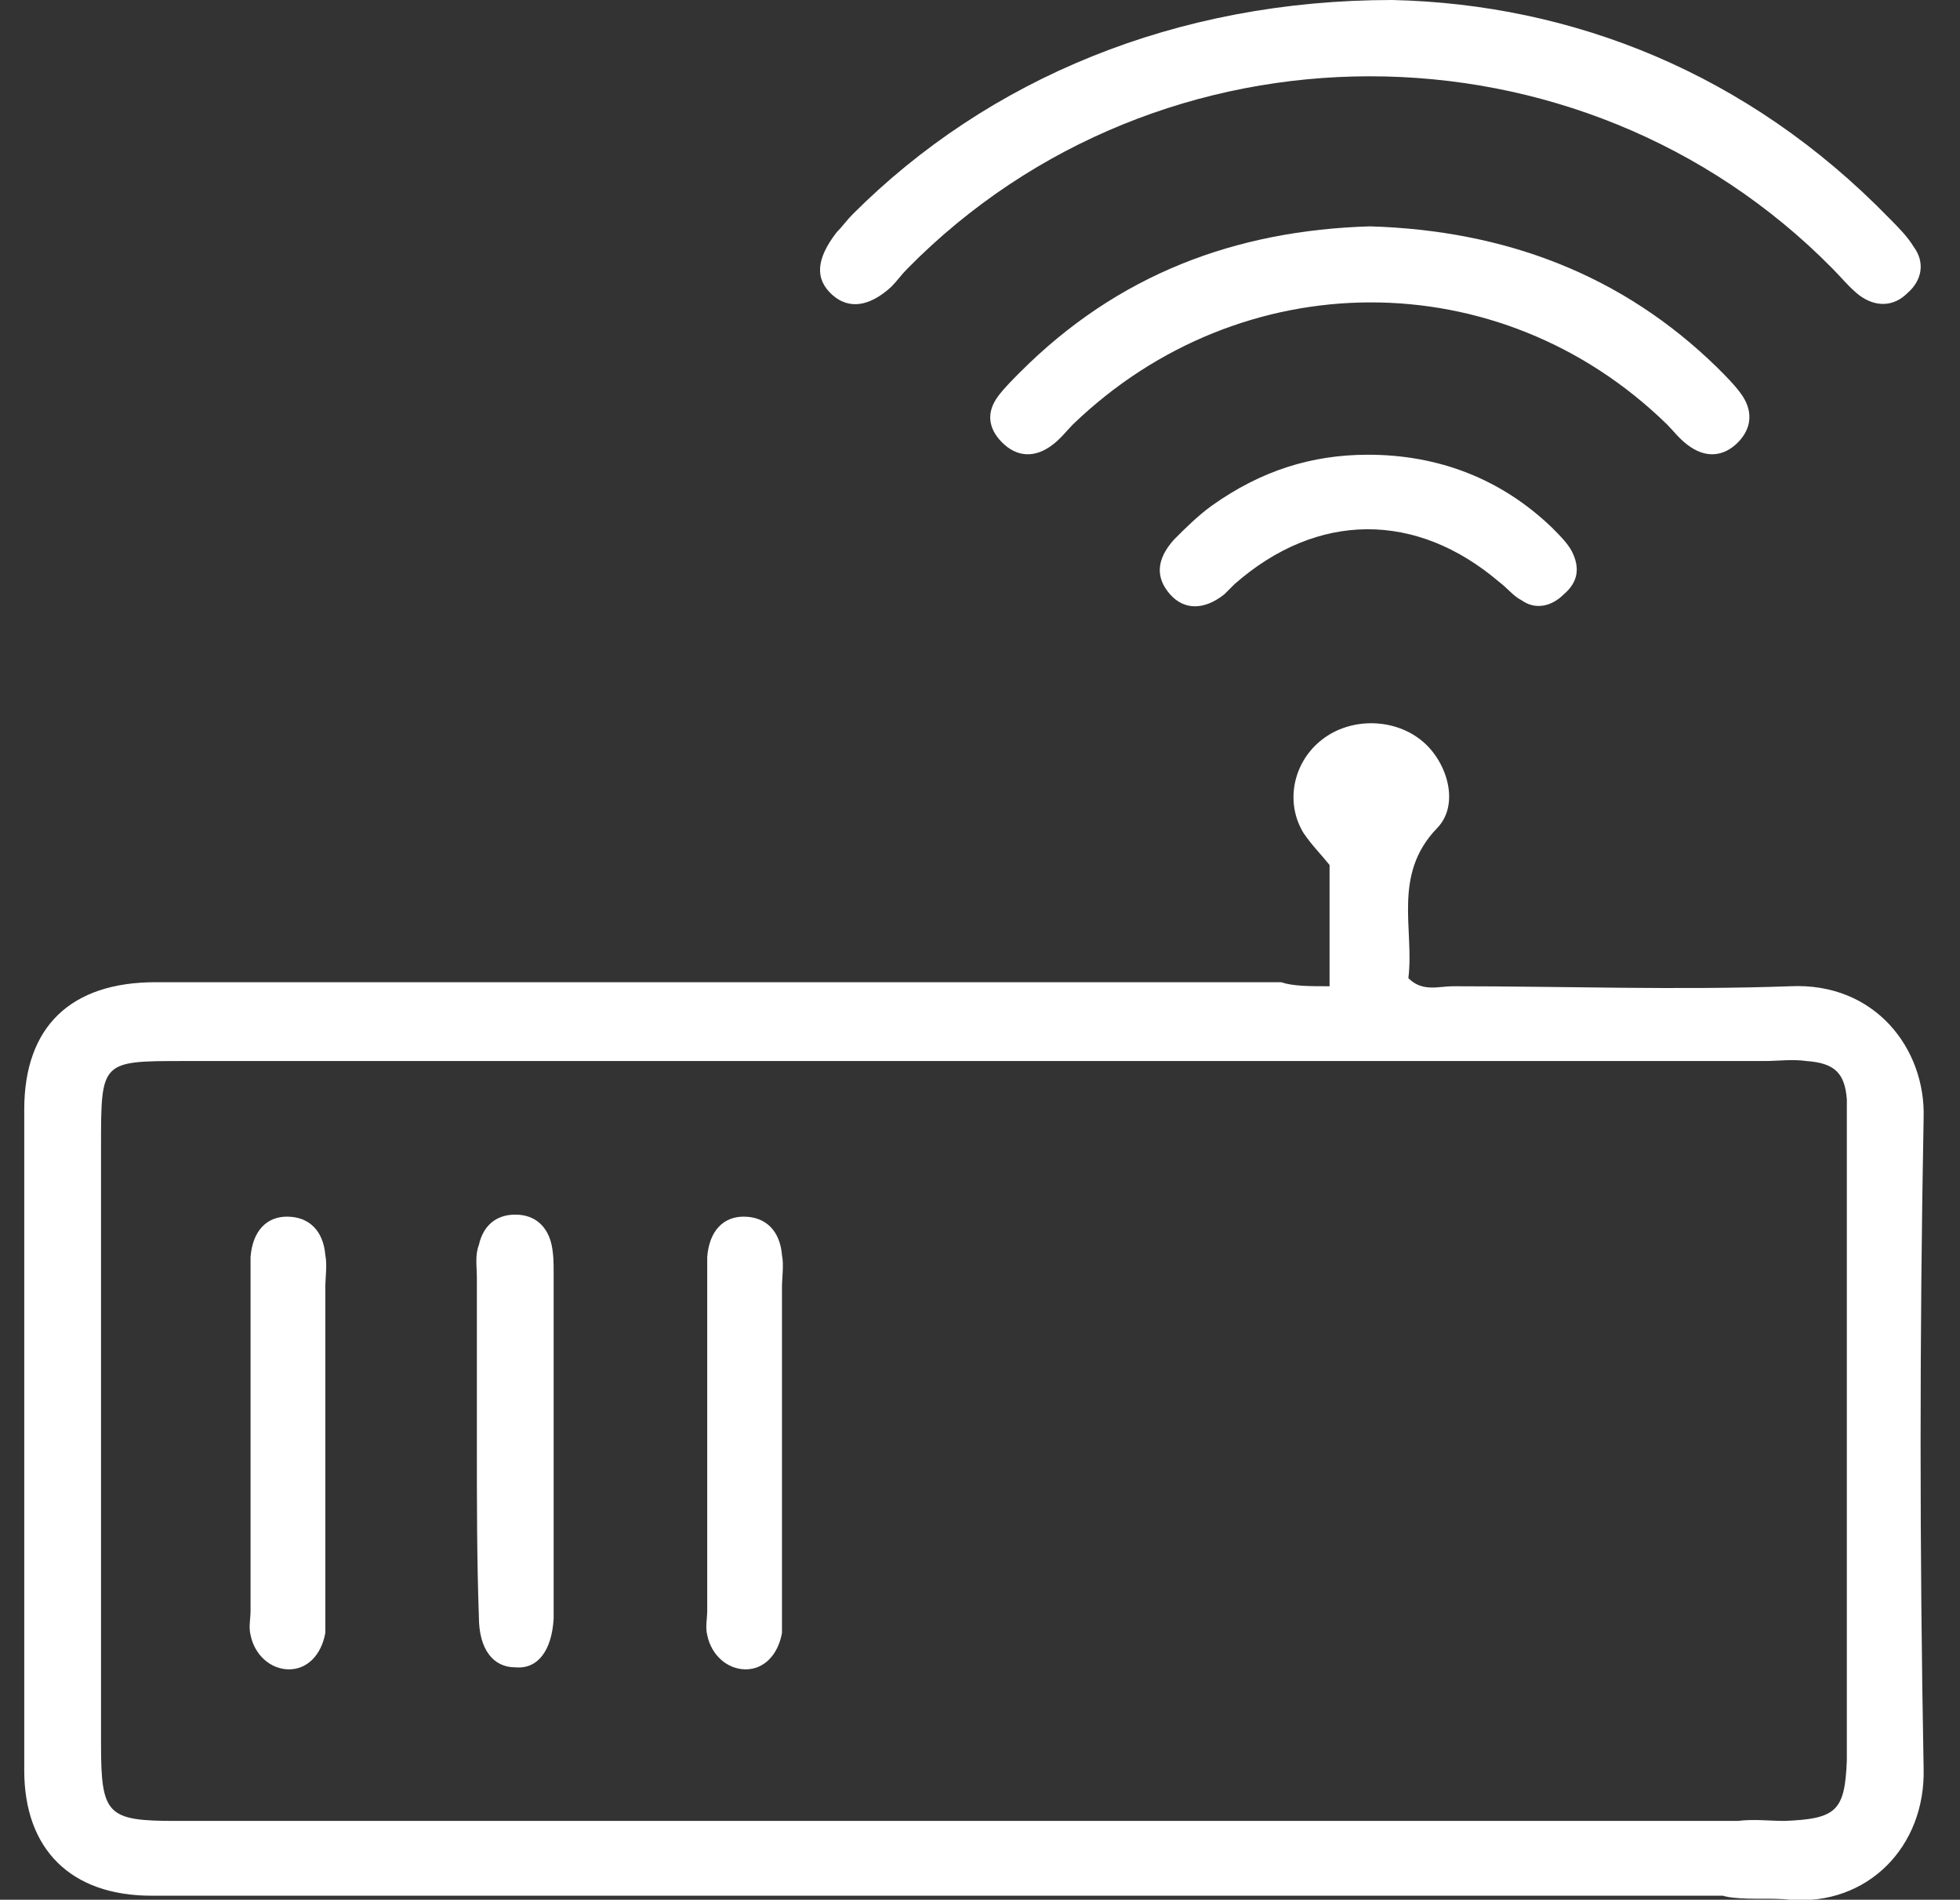 <?xml version="1.0" encoding="utf-8"?>
<!-- Generator: Adobe Illustrator 25.2.3, SVG Export Plug-In . SVG Version: 6.00 Build 0)  -->
<svg version="1.1" id="Capa_1" xmlns="http://www.w3.org/2000/svg" xmlns:xlink="http://www.w3.org/1999/xlink" x="0px" y="0px"
	 viewBox="0 0 97 94" style="enable-background:new 0 0 97 94;" xml:space="preserve">
<rect x="0" y="0" width="97" height="94" fill="#333333" stroke="none"/>
<style type="text/css">
	.st0{fill:#FFFFFF;}
</style>
<g>
	<path class="st0" d="M65.8,48.8c0-2.1,0-4,0-6c-0.4-0.5-0.9-1-1.3-1.6c-0.9-1.5-0.5-3.4,0.8-4.5c1.4-1.2,3.6-1.2,5-0.1
		c1.3,1,2,3.2,0.8,4.4c-2.2,2.3-1.1,5-1.4,7.4c0.7,0.7,1.5,0.4,2.2,0.4c5.6,0,11.1,0.2,16.7,0c4.2-0.2,6.7,3.1,6.6,6.5
		c-0.2,10.7-0.2,21.5,0,32.2c0.1,3.9-2.8,6.8-6.6,6.5c-0.9-0.1-1.9,0-2.8-0.1c-1.2-0.1-2-0.9-1.9-2c0-1,0.8-1.7,2.1-1.8
		c0.8-0.1,1.6,0,2.3,0c2.6-0.1,3-0.5,3.1-3c0-1.6,0-3.1,0-4.7c0-8.7,0-17.4,0-26.1c0-0.6,0-1.3,0-1.9c-0.1-1.3-0.6-1.8-2-1.9
		c-0.7-0.1-1.4,0-2.1,0c-26.1,0-52.2,0-78.2,0c-4.1,0-4.1,0-4.1,4.2c0,9.9,0,19.7,0,29.6c0,3.5,0.3,3.8,3.7,3.8
		c21.2,0,55.3,0,76.5,0c0.7,0,1.4,0,2.1,0c1.1,0.1,1.8,0.8,1.9,1.7c0.1,1-0.7,1.8-1.9,2c-0.5,0.1-0.9,0-1.4,0c-21.9,0-56.5,0-78.4,0
		c-4,0-6.3-2.3-6.3-6.2c0-10.9,0-21.8,0-32.7c0-4.1,2.3-6.3,6.5-6.3c18.6,0,37.1,0,55.7,0C64,48.8,64.8,48.8,65.8,48.8z"/>
	<path class="st0" d="M68.9,0c8.9,0.2,17.6,3.6,24.6,10.8c0.4,0.4,0.9,0.9,1.2,1.4c0.6,0.8,0.4,1.7-0.3,2.3
		c-0.7,0.7-1.6,0.7-2.4,0.1c-0.5-0.4-0.9-0.9-1.3-1.3c-12.5-12.7-33.3-12.7-45.8,0c-0.3,0.3-0.5,0.6-0.8,0.9c-1.1,1-2.1,1.1-2.9,0.4
		c-0.9-0.8-0.8-1.8,0.2-3.1c0.3-0.3,0.5-0.6,0.8-0.9C48.9,3.9,58.2,0,68.9,0z"/>
	<path class="st0" d="M67.8,11.2c6.7,0.2,12.5,2.4,17.2,7c0.4,0.4,0.8,0.8,1.1,1.2c0.7,0.9,0.6,1.8-0.1,2.5
		c-0.7,0.7-1.6,0.8-2.5,0.1c-0.4-0.3-0.7-0.7-1-1c-8.3-8.1-21.1-8-29.4,0c-0.3,0.3-0.6,0.7-1,1c-0.9,0.7-1.8,0.6-2.5-0.1
		c-0.7-0.7-0.8-1.5-0.2-2.3c0.3-0.4,0.7-0.8,1.1-1.2C55.3,13.6,61.1,11.4,67.8,11.2z"/>
	<path class="st0" d="M67.7,22.5c3.5,0,6.6,1.2,9.1,3.6c0.4,0.4,0.8,0.8,1,1.2c0.4,0.8,0.3,1.5-0.4,2.1c-0.6,0.6-1.4,0.8-2.1,0.3
		c-0.4-0.2-0.7-0.6-1.1-0.9c-4.1-3.5-9-3.5-13.1,0.1c-0.2,0.2-0.3,0.3-0.5,0.5c-1,0.8-2,0.8-2.7,0c-0.7-0.8-0.7-1.7,0.2-2.7
		c0.6-0.6,1.2-1.2,1.9-1.7C62.4,23.3,64.9,22.5,67.7,22.5z"/>
	<path class="st0" d="M16.1,71.4c0,2.7,0,5.3,0,8c0,0.5,0,0.9,0,1.4c-0.2,1.1-0.9,1.8-1.8,1.8c-0.9,0-1.7-0.7-1.9-1.7
		c-0.1-0.4,0-0.8,0-1.2c0-5.5,0-11.1,0-16.6c0-0.3,0-0.6,0-0.9c0.1-1.3,0.8-2,1.8-2c1.1,0,1.8,0.7,1.9,1.9c0.1,0.5,0,1.1,0,1.6
		C16.1,66.2,16.1,68.8,16.1,71.4z"/>
	<path class="st0" d="M23.6,71.4c0-2.7,0-5.5,0-8.2c0-0.5-0.1-1.1,0.1-1.6c0.2-0.9,0.8-1.5,1.8-1.5c1,0,1.6,0.6,1.8,1.5
		c0.1,0.5,0.1,0.9,0.1,1.4c0,5.5,0,11.1,0,16.6c0,0.2,0,0.3,0,0.5c-0.1,1.6-0.8,2.5-1.9,2.4c-1.1,0-1.8-0.9-1.8-2.5
		C23.6,77.2,23.6,74.3,23.6,71.4z"/>
	<path class="st0" d="M38.7,71.4c0,2.7,0,5.3,0,8c0,0.5,0,0.9,0,1.4c-0.2,1.1-0.9,1.8-1.8,1.8c-0.9,0-1.7-0.7-1.9-1.7
		c-0.1-0.4,0-0.8,0-1.2c0-5.5,0-11.1,0-16.6c0-0.3,0-0.6,0-0.9c0.1-1.3,0.8-2,1.8-2c1.1,0,1.8,0.7,1.9,1.9c0.1,0.5,0,1.1,0,1.6
		C38.7,66.2,38.7,68.8,38.7,71.4z"/>
</g>
</svg>
